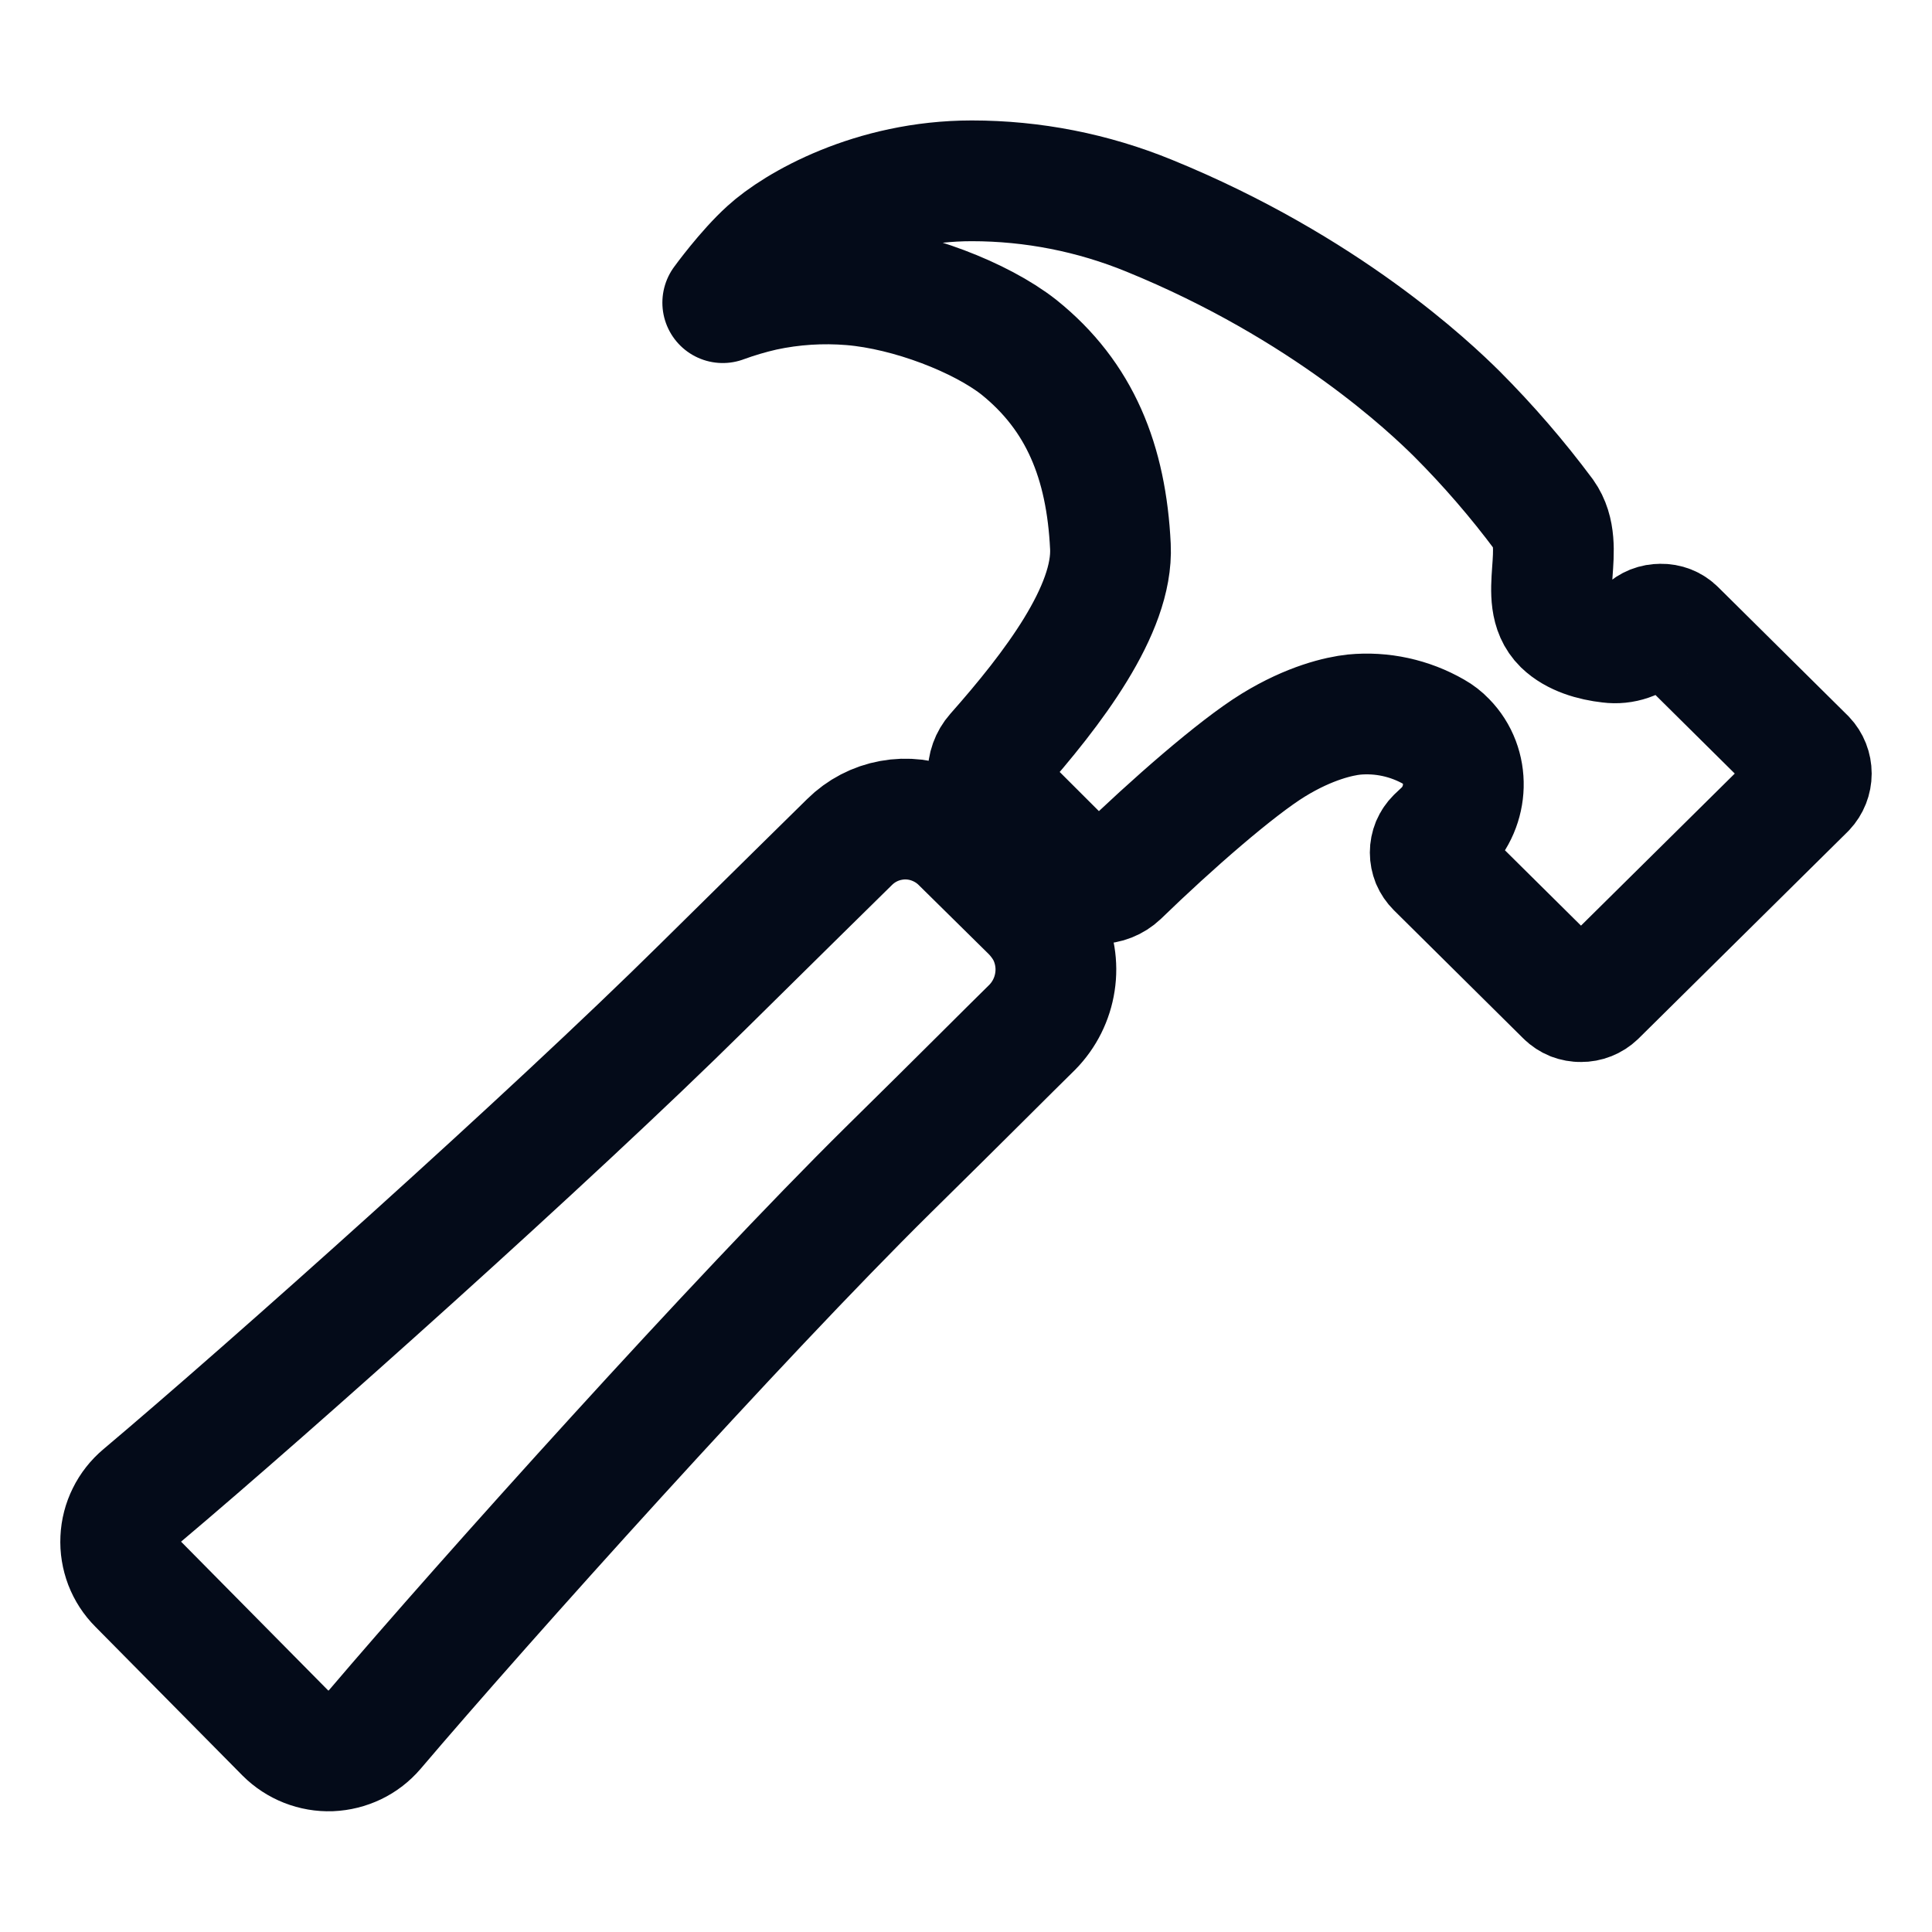<svg viewBox="0 0 32 32" fill="none" xmlns="http://www.w3.org/2000/svg">
<path d="M17.339 15.438C17.27 15.312 17.184 15.197 17.084 15.096L15.937 13.965C15.82 13.845 15.681 13.748 15.527 13.68C15.286 13.572 15.018 13.54 14.759 13.588C14.499 13.635 14.26 13.76 14.072 13.946C13.675 14.338 12.947 15.051 11.635 16.348C9.125 18.831 4.464 22.993 2.357 24.768C2.251 24.857 2.164 24.967 2.103 25.091C2.041 25.215 2.006 25.351 2 25.489C1.993 25.627 2.016 25.765 2.065 25.895C2.115 26.024 2.191 26.141 2.289 26.239L4.726 28.704C4.824 28.802 4.942 28.879 5.071 28.93C5.201 28.981 5.339 29.005 5.478 29C5.617 28.994 5.753 28.96 5.879 28.9C6.004 28.84 6.115 28.754 6.206 28.648C8.033 26.5 12.224 21.836 14.706 19.384C15.98 18.13 16.694 17.41 17.099 17.013C17.299 16.809 17.43 16.547 17.473 16.264C17.517 15.981 17.469 15.692 17.339 15.438ZM29.902 12.563L27.757 10.438C27.725 10.405 27.686 10.379 27.643 10.362C27.6 10.345 27.554 10.337 27.507 10.338C27.461 10.338 27.415 10.346 27.372 10.363C27.33 10.38 27.291 10.405 27.257 10.438C27.18 10.515 27.086 10.574 26.983 10.609C26.879 10.645 26.769 10.656 26.66 10.642C26.381 10.611 26.082 10.524 25.89 10.338C25.452 9.909 25.958 9.066 25.573 8.526C25.133 7.935 24.651 7.377 24.131 6.856C23.689 6.418 21.955 4.764 19.034 3.573C18.101 3.191 17.104 2.995 16.096 2.995C14.449 2.995 13.183 3.73 12.721 4.152C12.354 4.484 11.971 5.013 11.971 5.013C12.192 4.932 12.418 4.865 12.647 4.813C13.125 4.71 13.615 4.679 14.102 4.719C15.074 4.8 16.246 5.256 16.875 5.75C17.888 6.563 18.324 7.649 18.392 9.052C18.442 10.095 17.44 11.412 16.489 12.486C16.406 12.58 16.362 12.703 16.366 12.829C16.371 12.955 16.424 13.075 16.514 13.163L17.842 14.489C17.934 14.581 18.059 14.633 18.189 14.634C18.319 14.635 18.444 14.585 18.538 14.496C19.409 13.651 20.481 12.716 21.089 12.342C21.697 11.968 22.188 11.862 22.424 11.836C22.887 11.791 23.352 11.893 23.755 12.125C23.826 12.165 23.891 12.215 23.947 12.274C24.351 12.684 24.327 13.354 23.916 13.758L23.791 13.876C23.759 13.908 23.733 13.946 23.715 13.988C23.698 14.03 23.689 14.075 23.689 14.121C23.689 14.166 23.698 14.211 23.715 14.254C23.733 14.296 23.759 14.334 23.791 14.366L25.936 16.491C25.968 16.523 26.008 16.549 26.05 16.566C26.093 16.582 26.139 16.591 26.186 16.59C26.279 16.591 26.369 16.555 26.436 16.491L29.902 13.063C29.966 12.995 30.001 12.906 30.001 12.813C30.001 12.72 29.966 12.63 29.902 12.563Z" stroke="#040B19" stroke-width="2" stroke-linecap="round" stroke-linejoin="round"/>
</svg>
